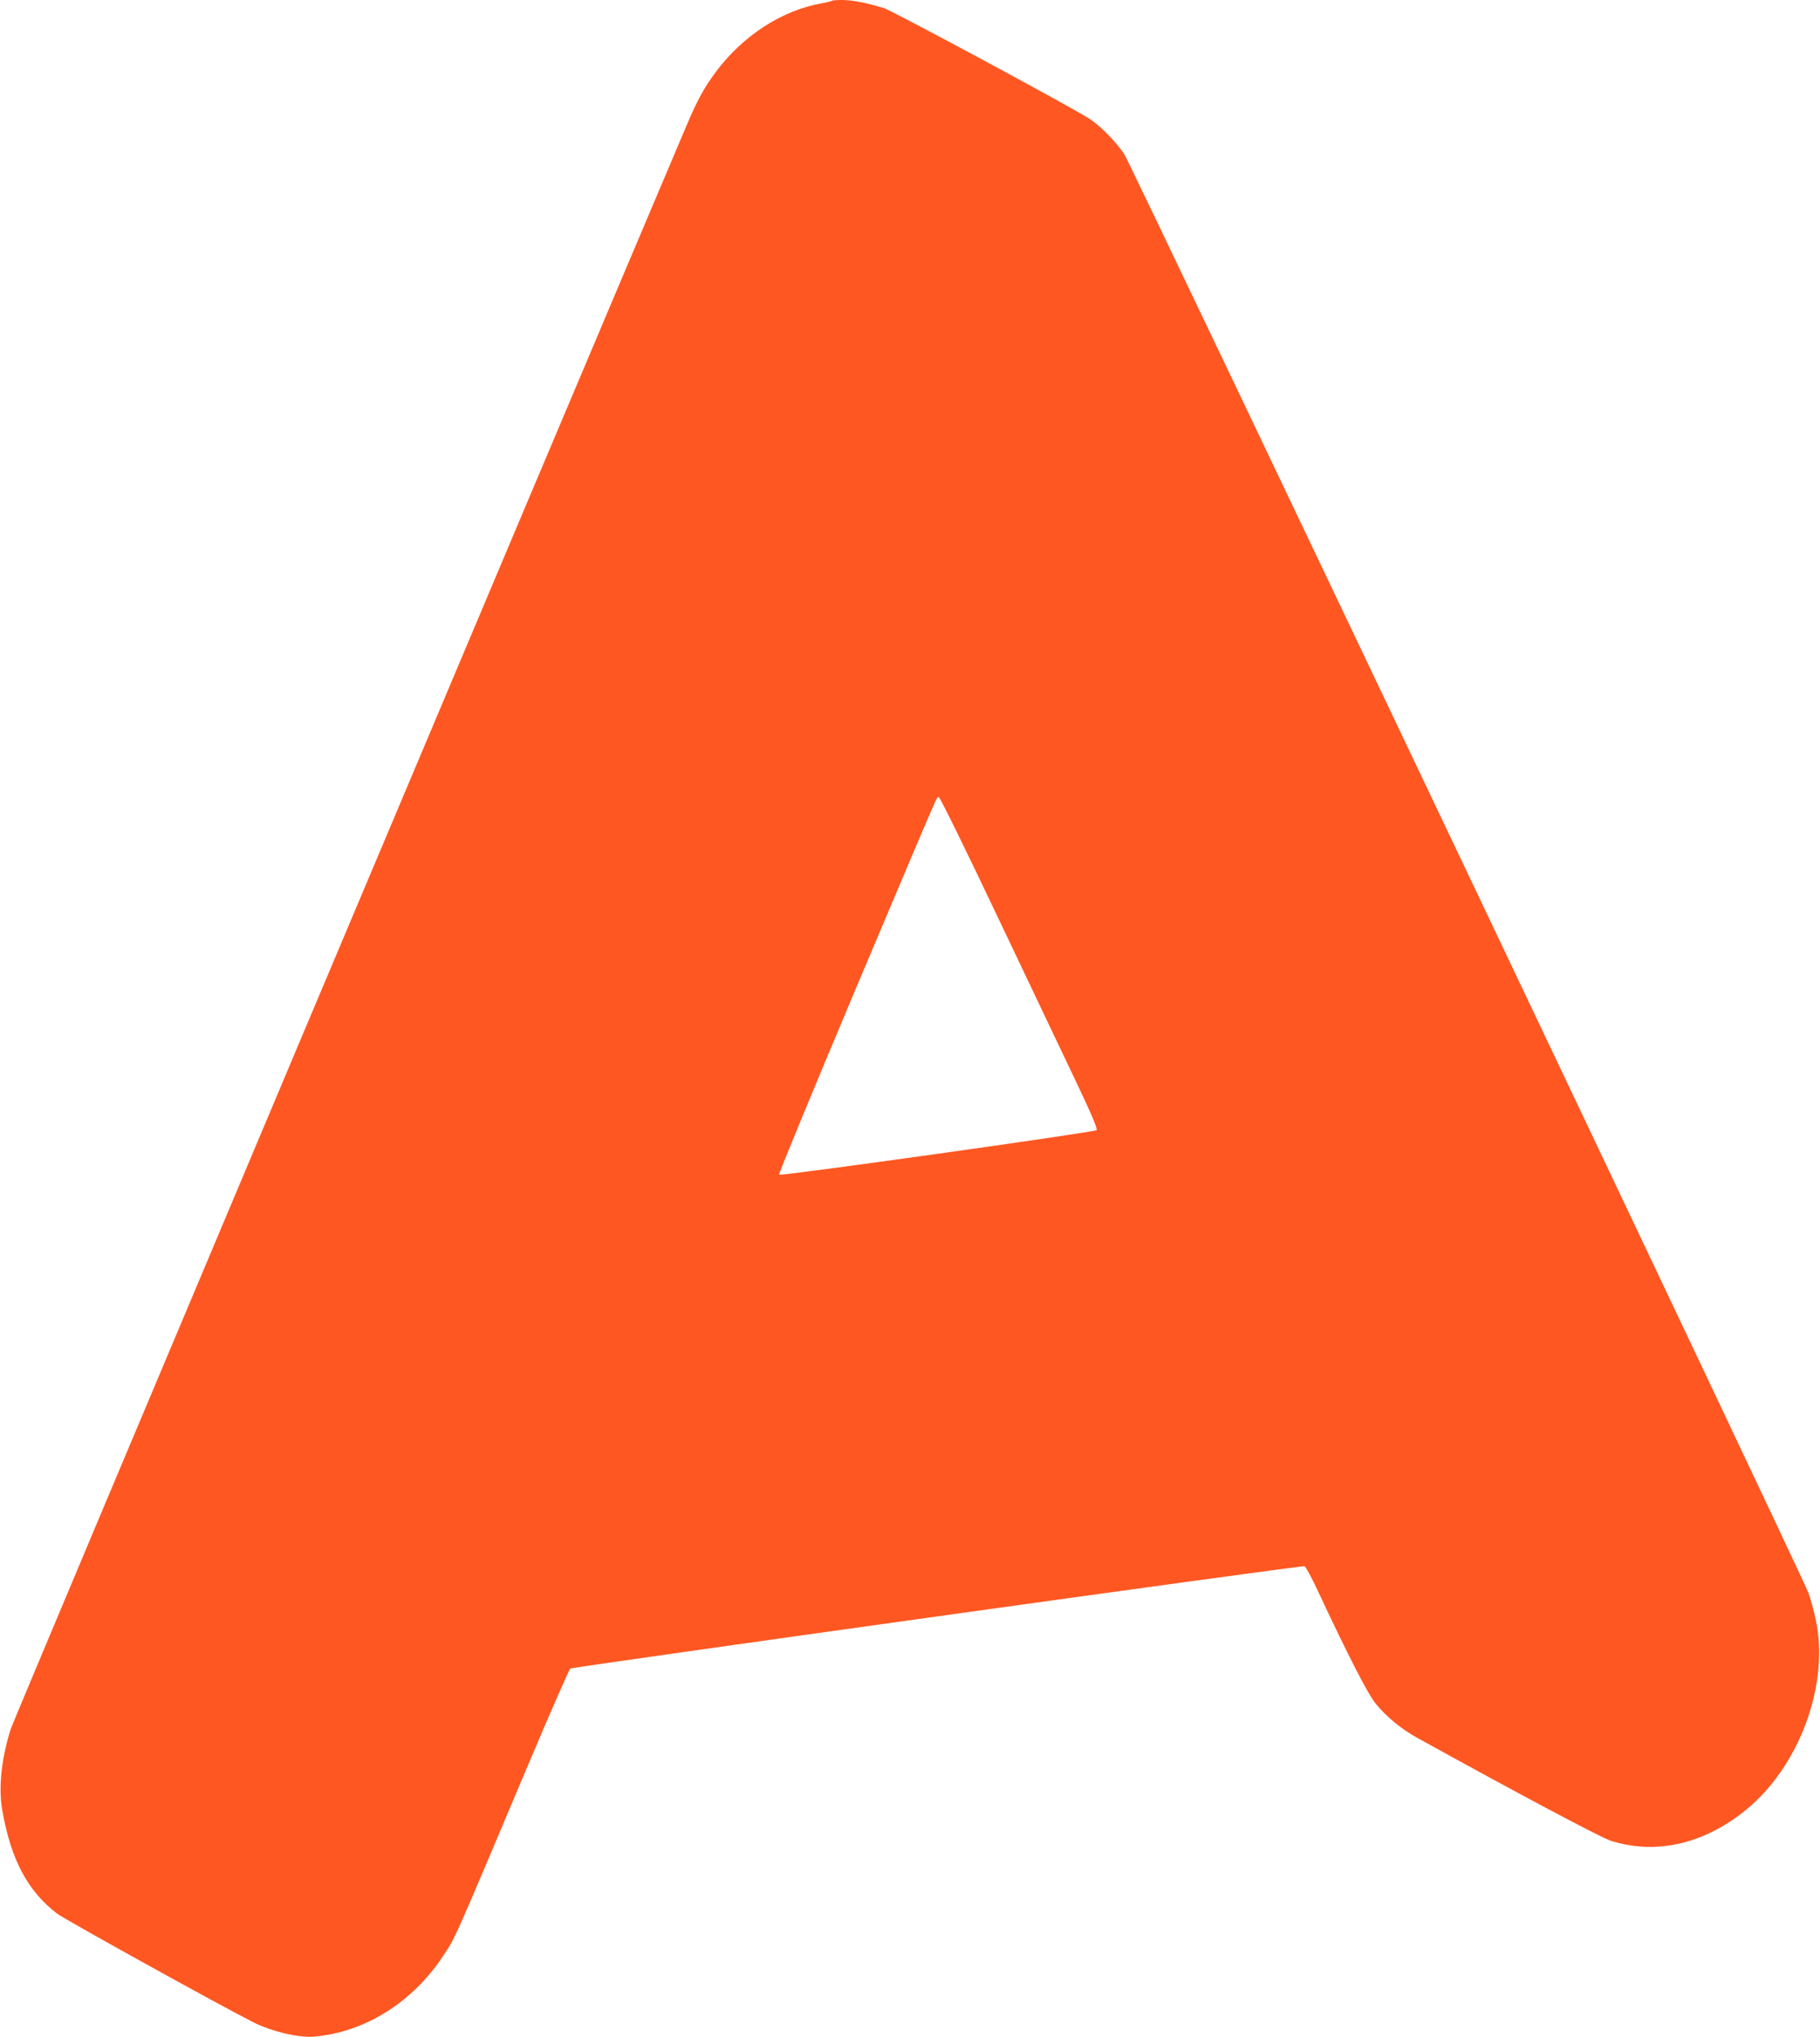 <?xml version="1.0" standalone="no"?>
<!DOCTYPE svg PUBLIC "-//W3C//DTD SVG 20010904//EN"
 "http://www.w3.org/TR/2001/REC-SVG-20010904/DTD/svg10.dtd">
<svg version="1.0" xmlns="http://www.w3.org/2000/svg"
 width="1144pt" height="1280pt" viewBox="0 0 1144 1280"
 preserveAspectRatio="xMidYMid meet">
<g transform="translate(0,1280) scale(0.1,-0.1)"
fill="#ff5722" stroke="none">
<path d="M5228 12795 c-2 -3 -31 -10 -64 -16 -249 -44 -493 -202 -664 -430
-74 -100 -116 -176 -183 -334 -931 -2193 -4232 -10023 -4250 -10080 -59 -188
-78 -373 -52 -514 55 -308 159 -503 344 -645 47 -36 1031 -581 1236 -684 112
-56 284 -97 376 -89 321 27 622 214 816 510 77 116 51 57 534 1201 139 329
258 600 264 602 34 13 4602 650 4615 643 8 -4 46 -74 84 -156 194 -414 315
-650 366 -711 68 -82 158 -156 261 -213 639 -353 1153 -626 1214 -645 280 -89
577 -23 840 186 343 273 537 794 448 1205 -12 55 -32 129 -45 165 -40 109
-4257 8973 -4300 9039 -50 77 -149 178 -219 224 -110 72 -1235 677 -1293 696
-104 32 -198 51 -262 51 -33 0 -63 -2 -66 -5z m1051 -5773 c201 -422 423 -890
495 -1040 87 -183 126 -276 119 -283 -13 -13 -1986 -290 -1996 -280 -4 4 209
520 473 1147 571 1350 516 1224 532 1224 7 0 169 -330 377 -768z"/>
</g>
</svg>
